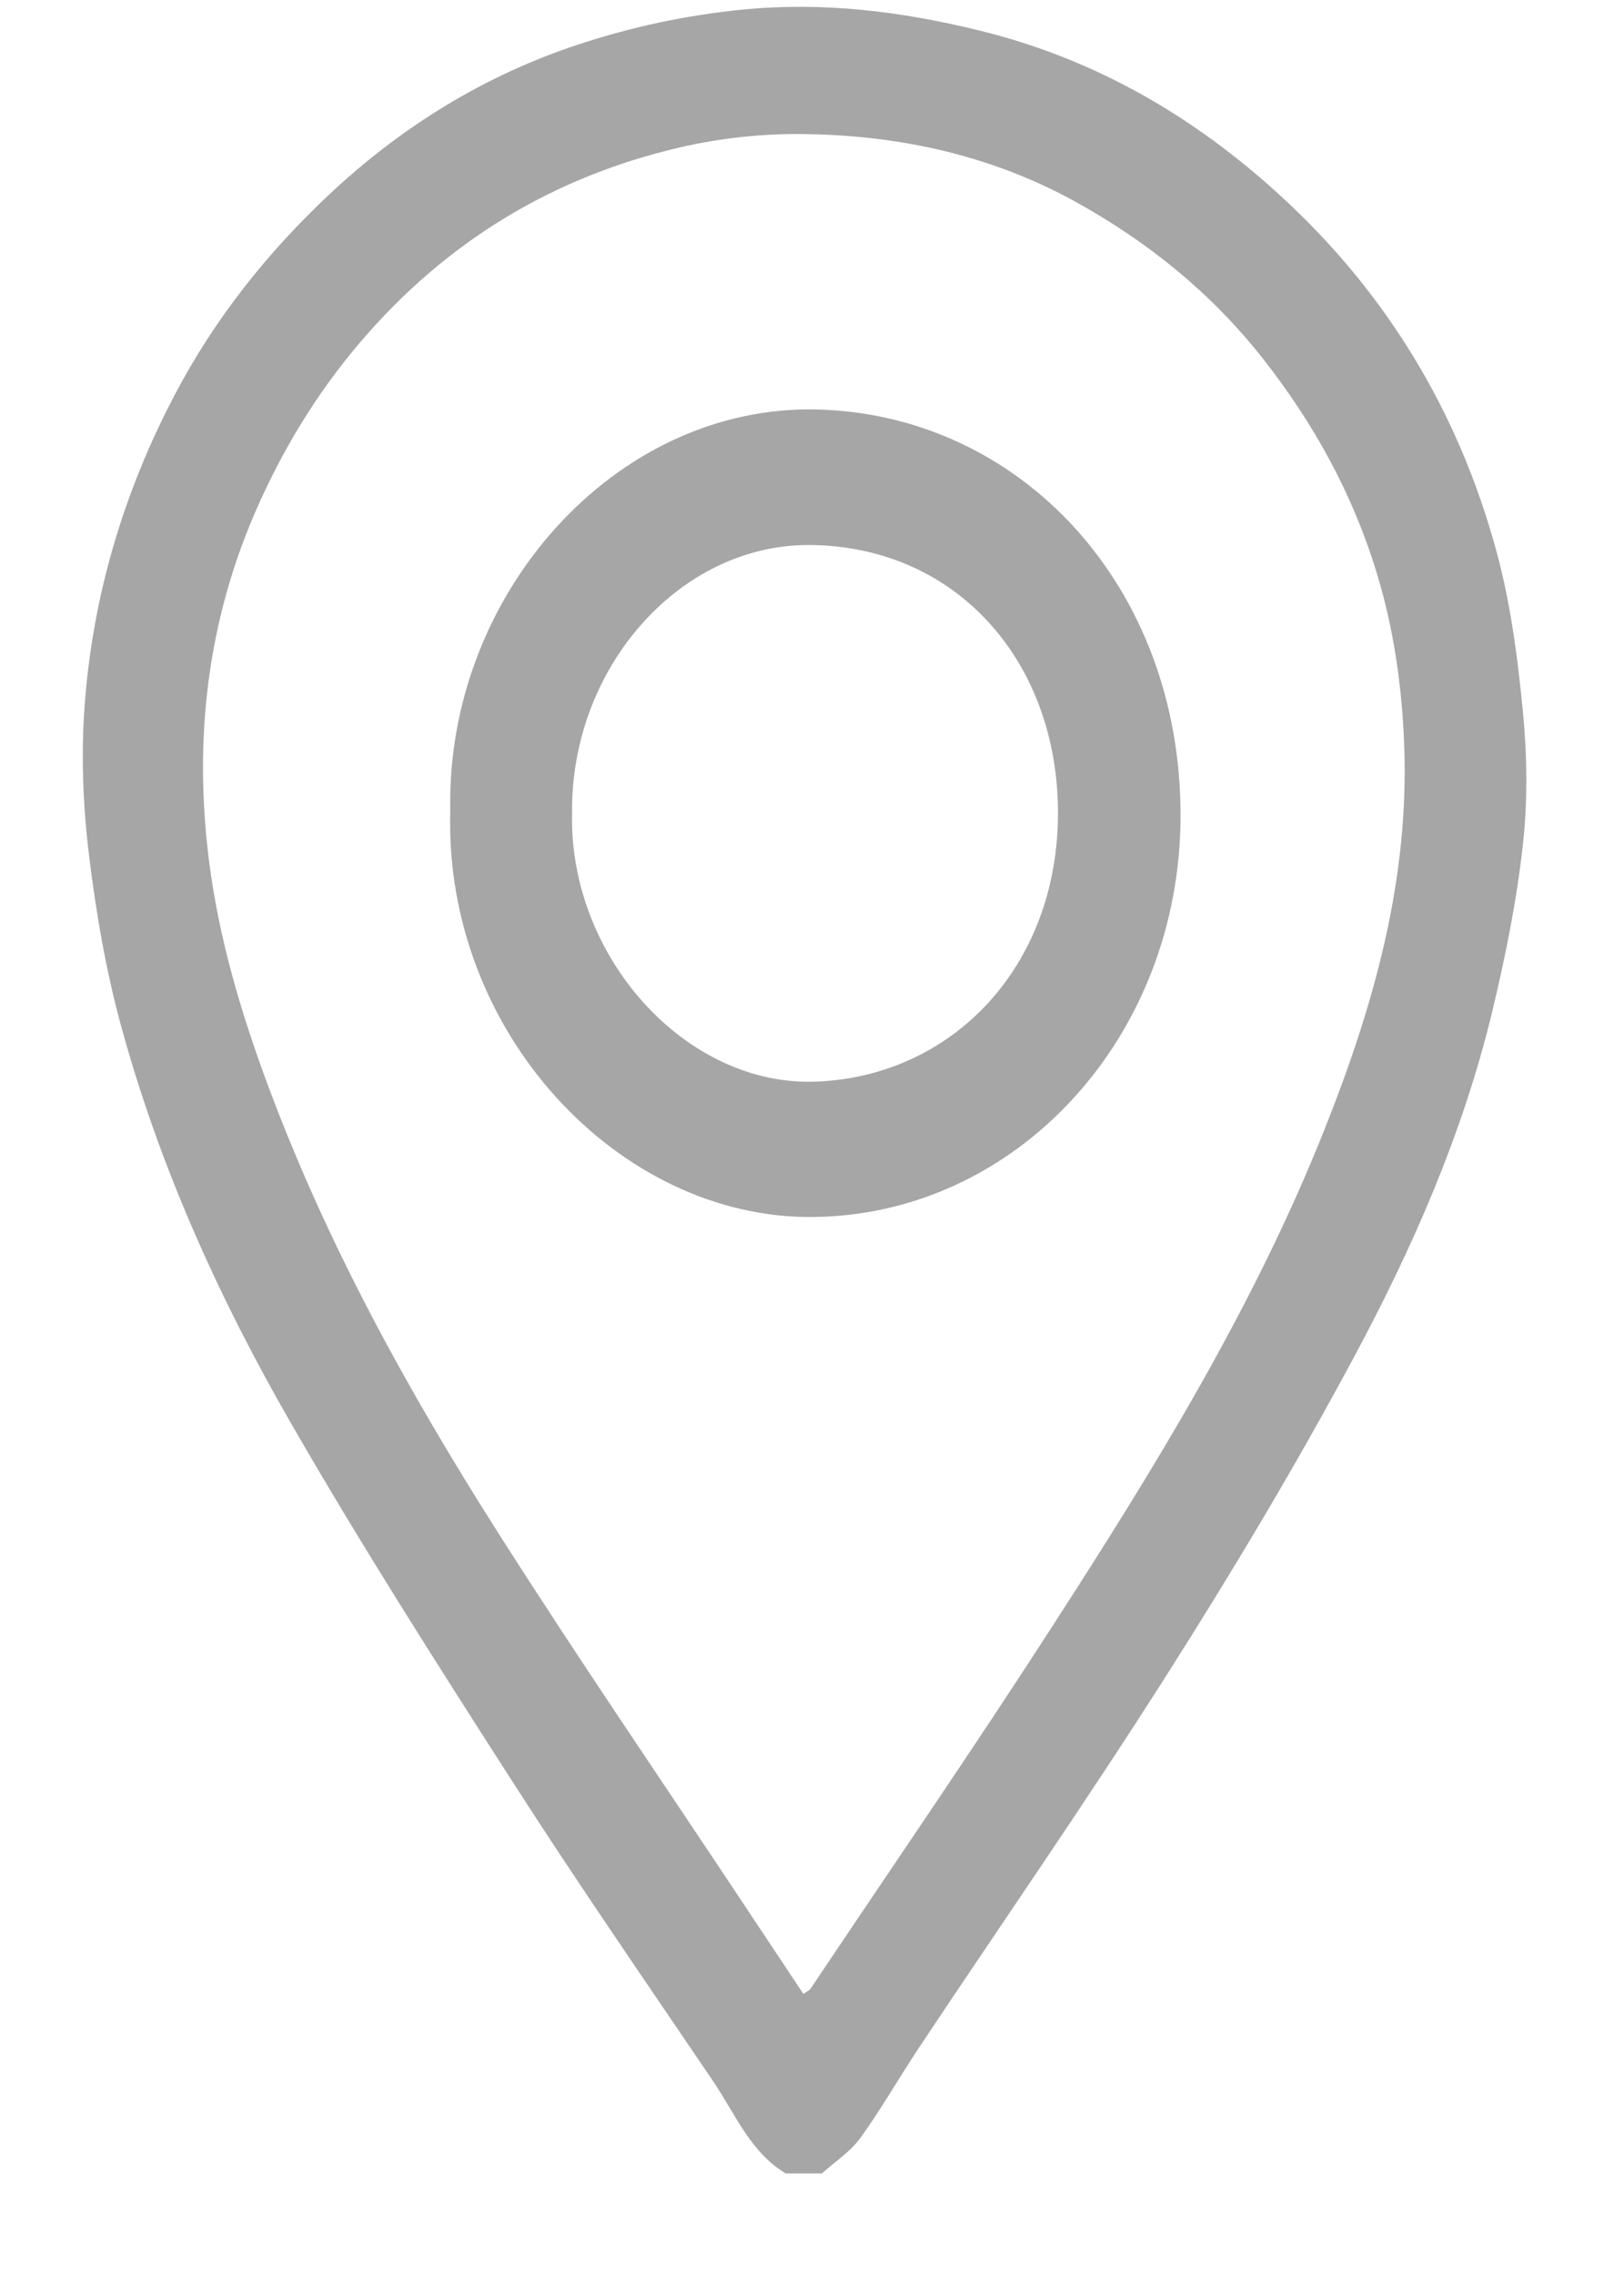 <svg width="15" height="21" viewBox="0 0 15 21" fill="none" xmlns="http://www.w3.org/2000/svg">
<path d="M7.258 20.063C6.932 19.869 6.791 19.513 6.588 19.213C5.959 18.285 5.321 17.362 4.715 16.417C4.019 15.333 3.325 14.245 2.681 13.126C2.026 11.988 1.481 10.785 1.127 9.501C0.981 8.975 0.887 8.429 0.821 7.885C0.766 7.431 0.748 6.964 0.782 6.509C0.857 5.496 1.143 4.542 1.611 3.65C1.983 2.94 2.473 2.328 3.043 1.793C3.716 1.163 4.482 0.693 5.347 0.409C5.836 0.248 6.332 0.142 6.844 0.09C7.597 0.014 8.329 0.104 9.059 0.285C10.105 0.543 11.015 1.064 11.823 1.803C12.799 2.695 13.472 3.795 13.825 5.1C13.954 5.578 14.019 6.08 14.067 6.576C14.106 6.983 14.111 7.402 14.065 7.807C14.007 8.327 13.902 8.843 13.78 9.35C13.507 10.475 13.045 11.524 12.506 12.527C11.969 13.528 11.385 14.504 10.777 15.46C10.037 16.625 9.25 17.757 8.486 18.905C8.303 19.18 8.139 19.47 7.946 19.736C7.852 19.865 7.711 19.955 7.591 20.063H7.258ZM7.42 18.405C7.465 18.375 7.478 18.37 7.485 18.36C8.231 17.246 8.991 16.142 9.718 15.015C10.665 13.55 11.582 12.064 12.236 10.42C12.689 9.281 13.021 8.117 12.969 6.857C12.947 6.317 12.871 5.793 12.714 5.282C12.49 4.548 12.128 3.899 11.66 3.304C11.182 2.699 10.604 2.236 9.953 1.873C9.175 1.439 8.329 1.253 7.456 1.238C7.065 1.23 6.664 1.272 6.283 1.36C5.115 1.63 4.119 2.226 3.316 3.172C2.922 3.637 2.61 4.15 2.363 4.714C1.914 5.743 1.79 6.823 1.929 7.933C2.02 8.661 2.229 9.362 2.485 10.046C3.03 11.502 3.773 12.847 4.596 14.141C5.35 15.326 6.144 16.483 6.92 17.653C7.085 17.901 7.25 18.149 7.42 18.405Z" fill="#A6A6A6"/>
<path d="M4.159 7.486C4.116 5.497 5.679 3.73 7.554 3.78C9.43 3.831 10.908 5.413 10.904 7.532C10.902 9.573 9.389 11.22 7.502 11.234C5.714 11.247 4.099 9.525 4.159 7.486ZM5.284 7.502C5.251 8.823 6.329 10.034 7.543 9.984C8.798 9.933 9.769 8.924 9.772 7.509C9.774 6.121 8.851 5.05 7.495 5.031C6.279 5.014 5.27 6.166 5.284 7.502Z" fill="#A6A6A6"/>
</svg>

